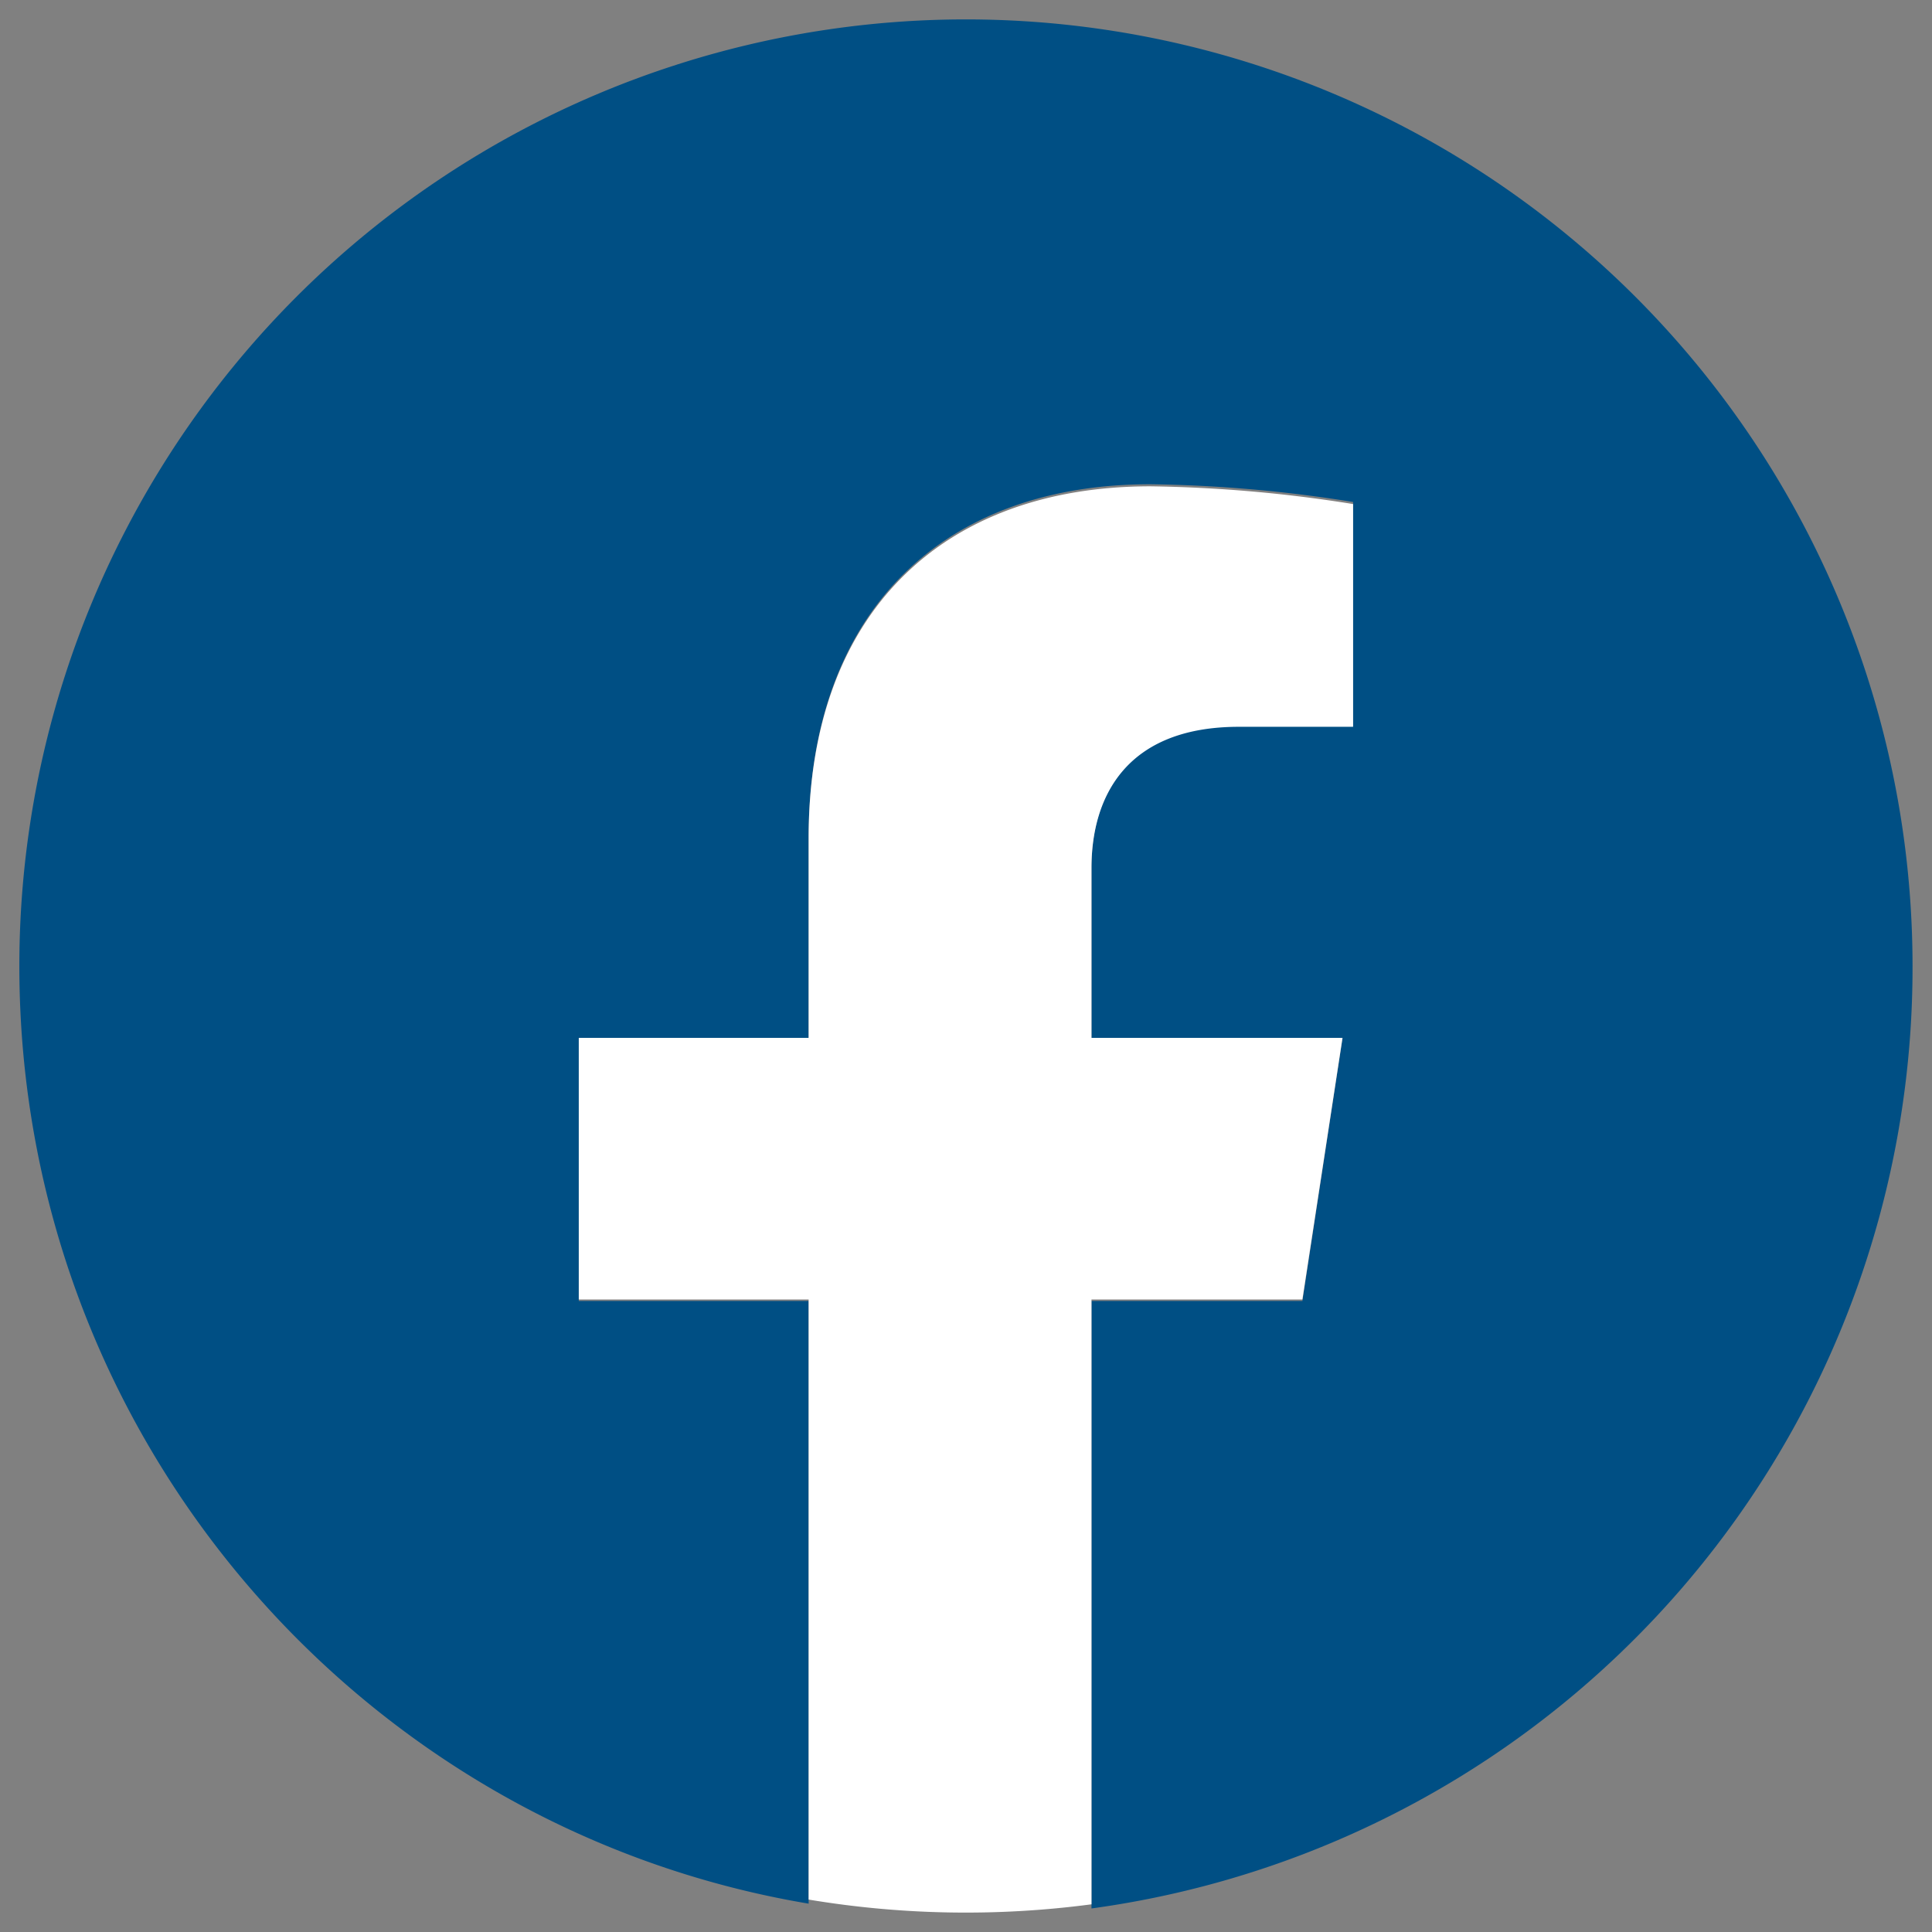 <svg xmlns="http://www.w3.org/2000/svg" viewBox="0 0 326.56 326.56"><rect x="0" y="0" width="326.56" height="326.56" fill="#808080" stroke="none"/><defs><style>.cls-1{fill:#004f84;}.cls-2{fill:#fff;}</style></defs><g id="LINE_LOGO" data-name="LINE LOGO"><path class="cls-1" d="M323.27,163.28a160.45,160.45,0,0,1-138.78,159.3V219.9h35.65l6.78-44.42H184.49V146.66c0-12.16,5.92-24,24.93-24h19.29V84.85a233.66,233.66,0,0,0-34.25-3c-34.94,0-57.78,21.28-57.78,59.79v33.85H97.83V219.9h38.85V321.77C61,309.06,3.27,242.94,3.27,163.28a160,160,0,1,1,320,0Z"></path><path class="cls-2" d="M184.49,146.73v28.7h42.43l-6.78,44.22H184.49V321.88a161.67,161.67,0,0,1-47.81-.8V219.65H97.83V175.43h38.85V141.72c0-38.34,22.84-59.52,57.78-59.52a235.17,235.17,0,0,1,34.25,3v37.65H209.42C190.41,122.84,184.49,134.63,184.49,146.73Z"></path></g></svg>